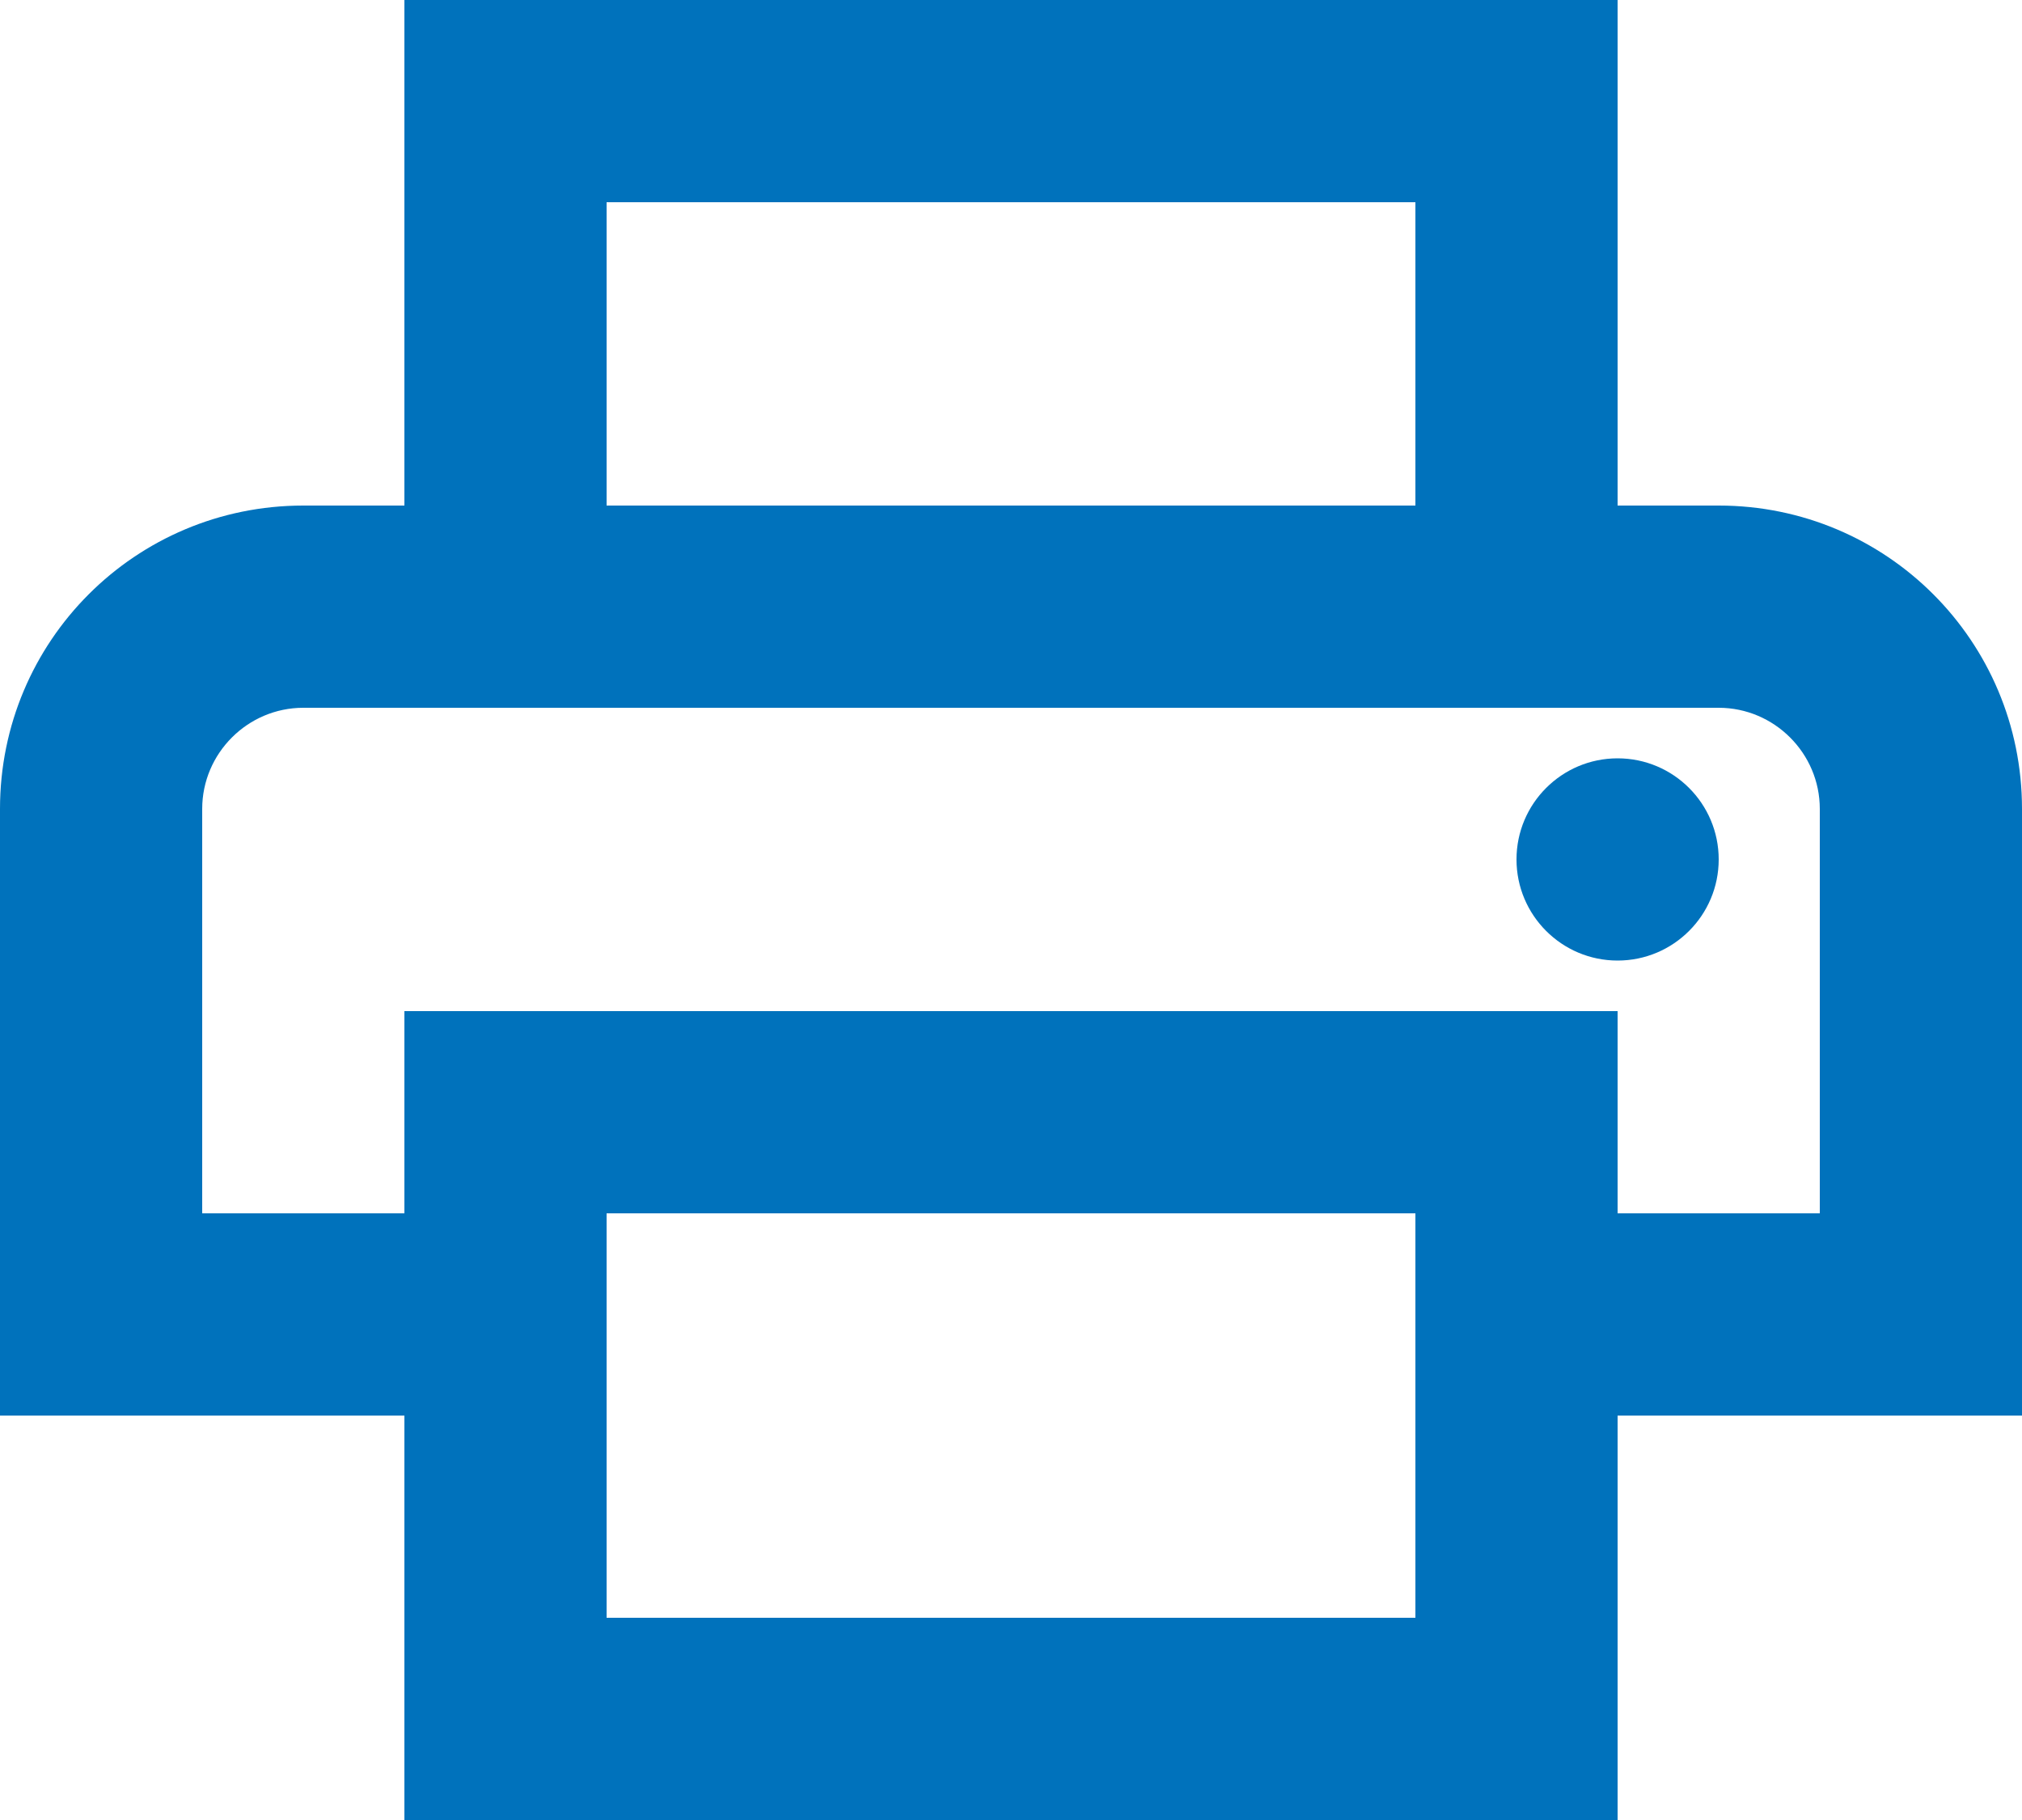 <svg width="20" height="18" viewBox="0 0 20 18" fill="none" xmlns="http://www.w3.org/2000/svg">
<path d="M17 5H16V0H4V5H3C1.34 5 0 6.34 0 8V14H4V18H16V14H20V8C20 6.34 18.66 5 17 5ZM6 2H14V5H6V2ZM14 16H6V12H14V16ZM16 12V10H4V12H2V8C2 7.45 2.45 7 3 7H17C17.55 7 18 7.45 18 8V12H16Z" fill="#0072BC"/>
<path d="M16 9.5C16.552 9.5 17 9.052 17 8.5C17 7.948 16.552 7.5 16 7.5C15.448 7.5 15 7.948 15 8.5C15 9.052 15.448 9.5 16 9.5Z" fill="#0072BC"/>
</svg>
